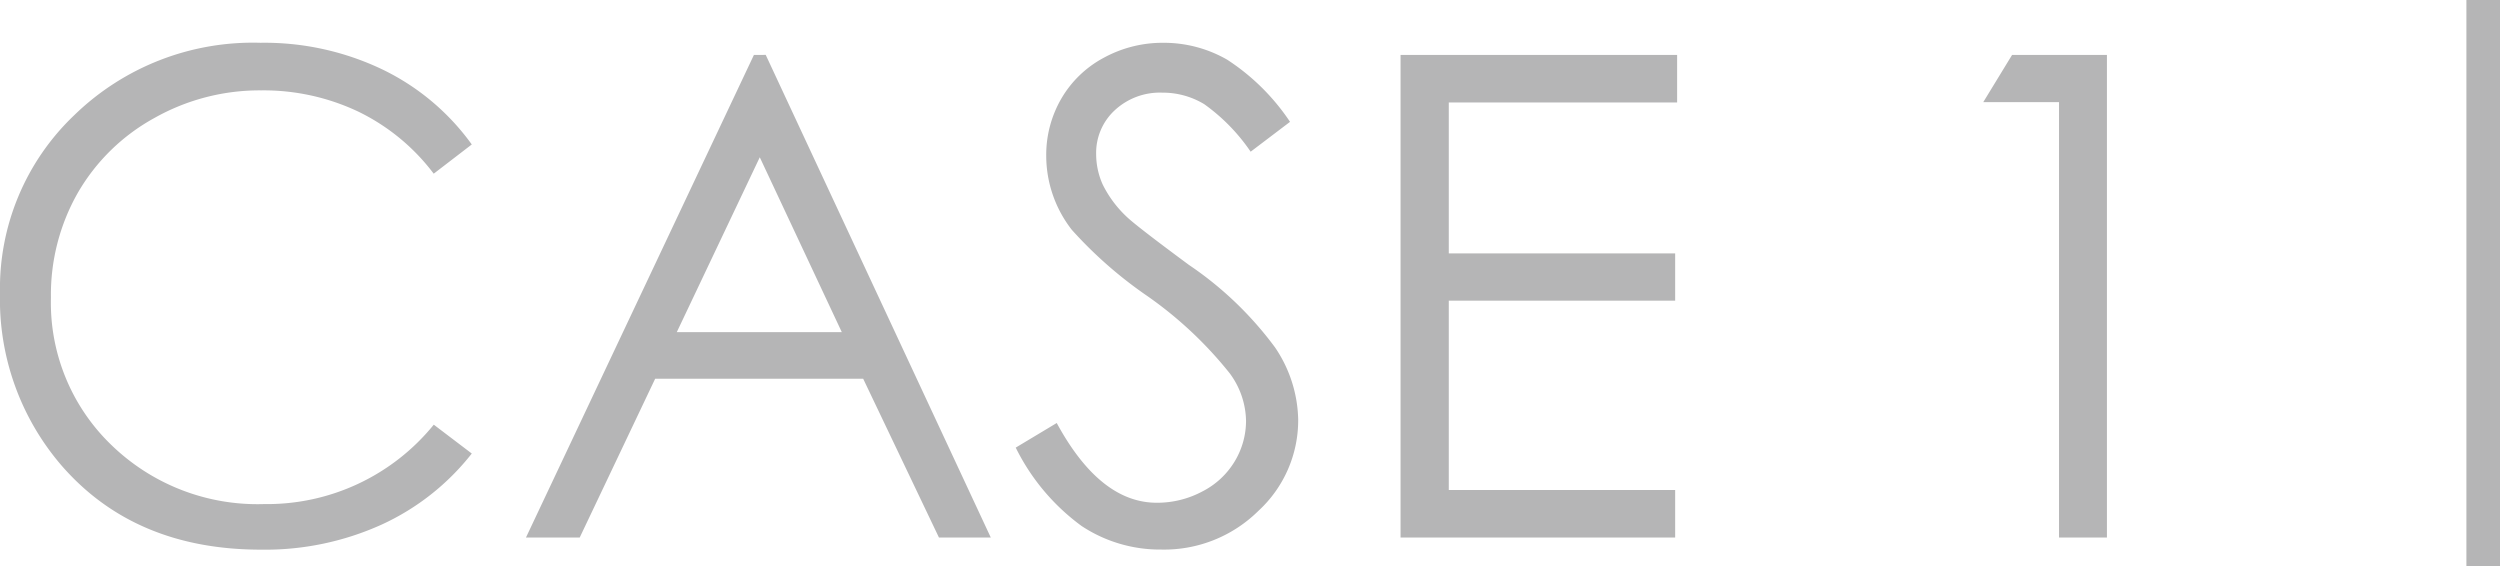 <svg xmlns="http://www.w3.org/2000/svg" width="148.832" height="33.705" viewBox="0 0 148.832 33.705">
  <g id="グループ_5400" data-name="グループ 5400" transform="translate(-288.168 -4765)">
    <rect id="長方形_9356" data-name="長方形 9356" width="2" height="33.705" transform="translate(435 4765)" fill="#b5b5b6"/>
    <path id="パス_12587" data-name="パス 12587" d="M30.254-23.4,27.988-21.66a12.387,12.387,0,0,0-4.5-3.7,13.173,13.173,0,0,0-5.771-1.26,12.756,12.756,0,0,0-6.367,1.65,11.845,11.845,0,0,0-4.541,4.434A12.264,12.264,0,0,0,5.2-14.277a11.751,11.751,0,0,0,3.6,8.77,12.489,12.489,0,0,0,9.092,3.516,12.784,12.784,0,0,0,10.1-4.727L30.254-5A14.479,14.479,0,0,1,24.893-.771,16.819,16.819,0,0,1,17.715.723Q10.176.723,5.82-4.3A15.146,15.146,0,0,1,2.168-14.531,14.231,14.231,0,0,1,6.592-25.146a15.252,15.252,0,0,1,11.084-4.307,16.265,16.265,0,0,1,7.266,1.592A14.1,14.1,0,0,1,30.254-23.4Zm17.5-5.332L61.152,0H58.066L53.555-9.453H41.172L36.68,0h-3.2L47.051-28.73ZM47.4-22.637l-4.941,10.41h9.824ZM62.637-5.352l2.441-1.465Q67.656-2.07,71.035-2.07a5.705,5.705,0,0,0,2.715-.674,4.767,4.767,0,0,0,1.934-1.807,4.676,4.676,0,0,0,.664-2.4,4.871,4.871,0,0,0-.977-2.832,23.4,23.4,0,0,0-4.922-4.609,25.16,25.16,0,0,1-4.473-3.926,7.178,7.178,0,0,1-1.523-4.395,6.669,6.669,0,0,1,.9-3.418,6.407,6.407,0,0,1,2.529-2.432,7.29,7.29,0,0,1,3.545-.889,7.556,7.556,0,0,1,3.8,1.006,13.028,13.028,0,0,1,3.74,3.7l-2.344,1.777A11.243,11.243,0,0,0,73.857-25.8a4.762,4.762,0,0,0-2.49-.684,3.944,3.944,0,0,0-2.842,1.055,3.452,3.452,0,0,0-1.1,2.6,4.427,4.427,0,0,0,.391,1.816A6.7,6.7,0,0,0,69.238-19.1q.566.547,3.711,2.871a20.888,20.888,0,0,1,5.117,4.9,7.9,7.9,0,0,1,1.387,4.316,7.325,7.325,0,0,1-2.373,5.43,7.976,7.976,0,0,1-5.771,2.3,8.467,8.467,0,0,1-4.746-1.4A12.777,12.777,0,0,1,62.637-5.352ZM85.547-28.73h16.465V-25.9H88.418v8.984h13.477V-14.1H88.418v11.27h13.477V0H85.547Zm36.406,0H127.6V0h-2.852V-25.918h-4.512Z" transform="translate(286 4797)" fill="#b5b5b6"/>
  </g>
</svg>
